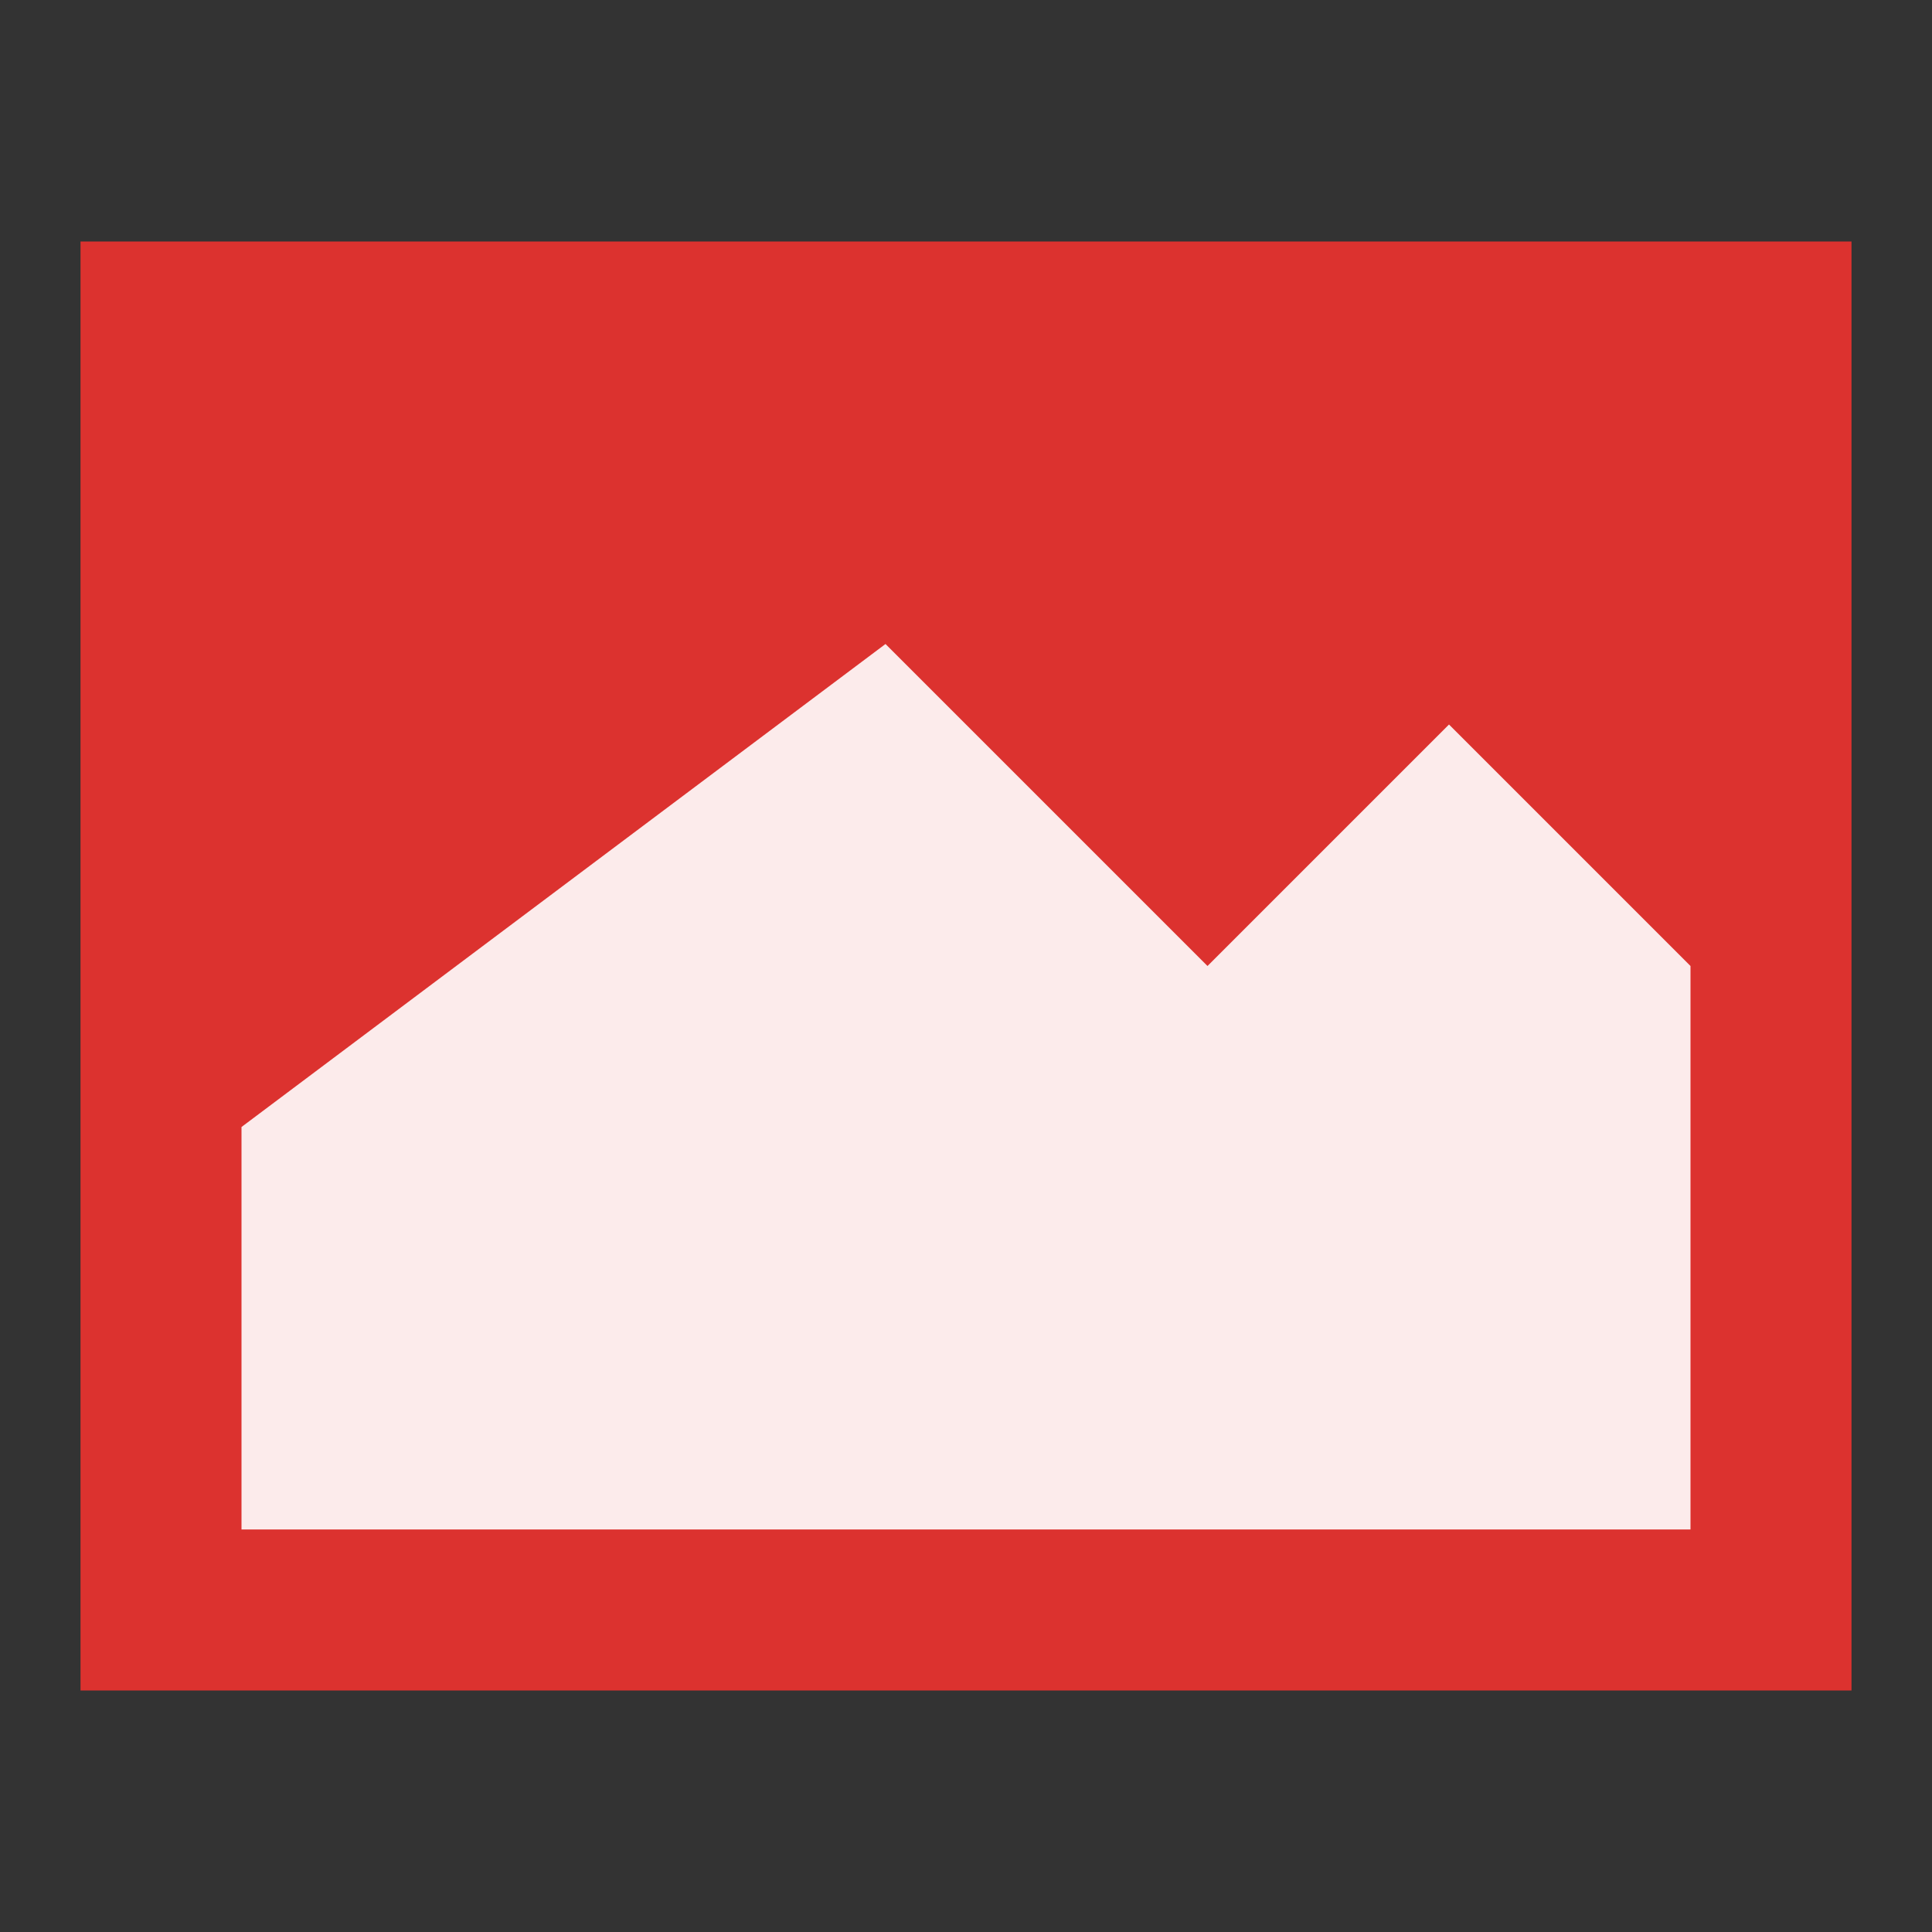 <svg xmlns="http://www.w3.org/2000/svg" viewBox="0 0 48 48">
 <rect x="0" y="0" width="48" height="48" fill="#333333" stroke="none"/>
 <path d="m 2 6 l 44 0 l 0 36 l -44 0 Z" style="fill:#dc322f"/>
 <path d="m 22 16 l -16 12 l 0 10 l 36 0 l 0 -14 l -6 -6 l -6 6 Z" style="fill:#fff;fill-opacity:0.902"/>
</svg>
